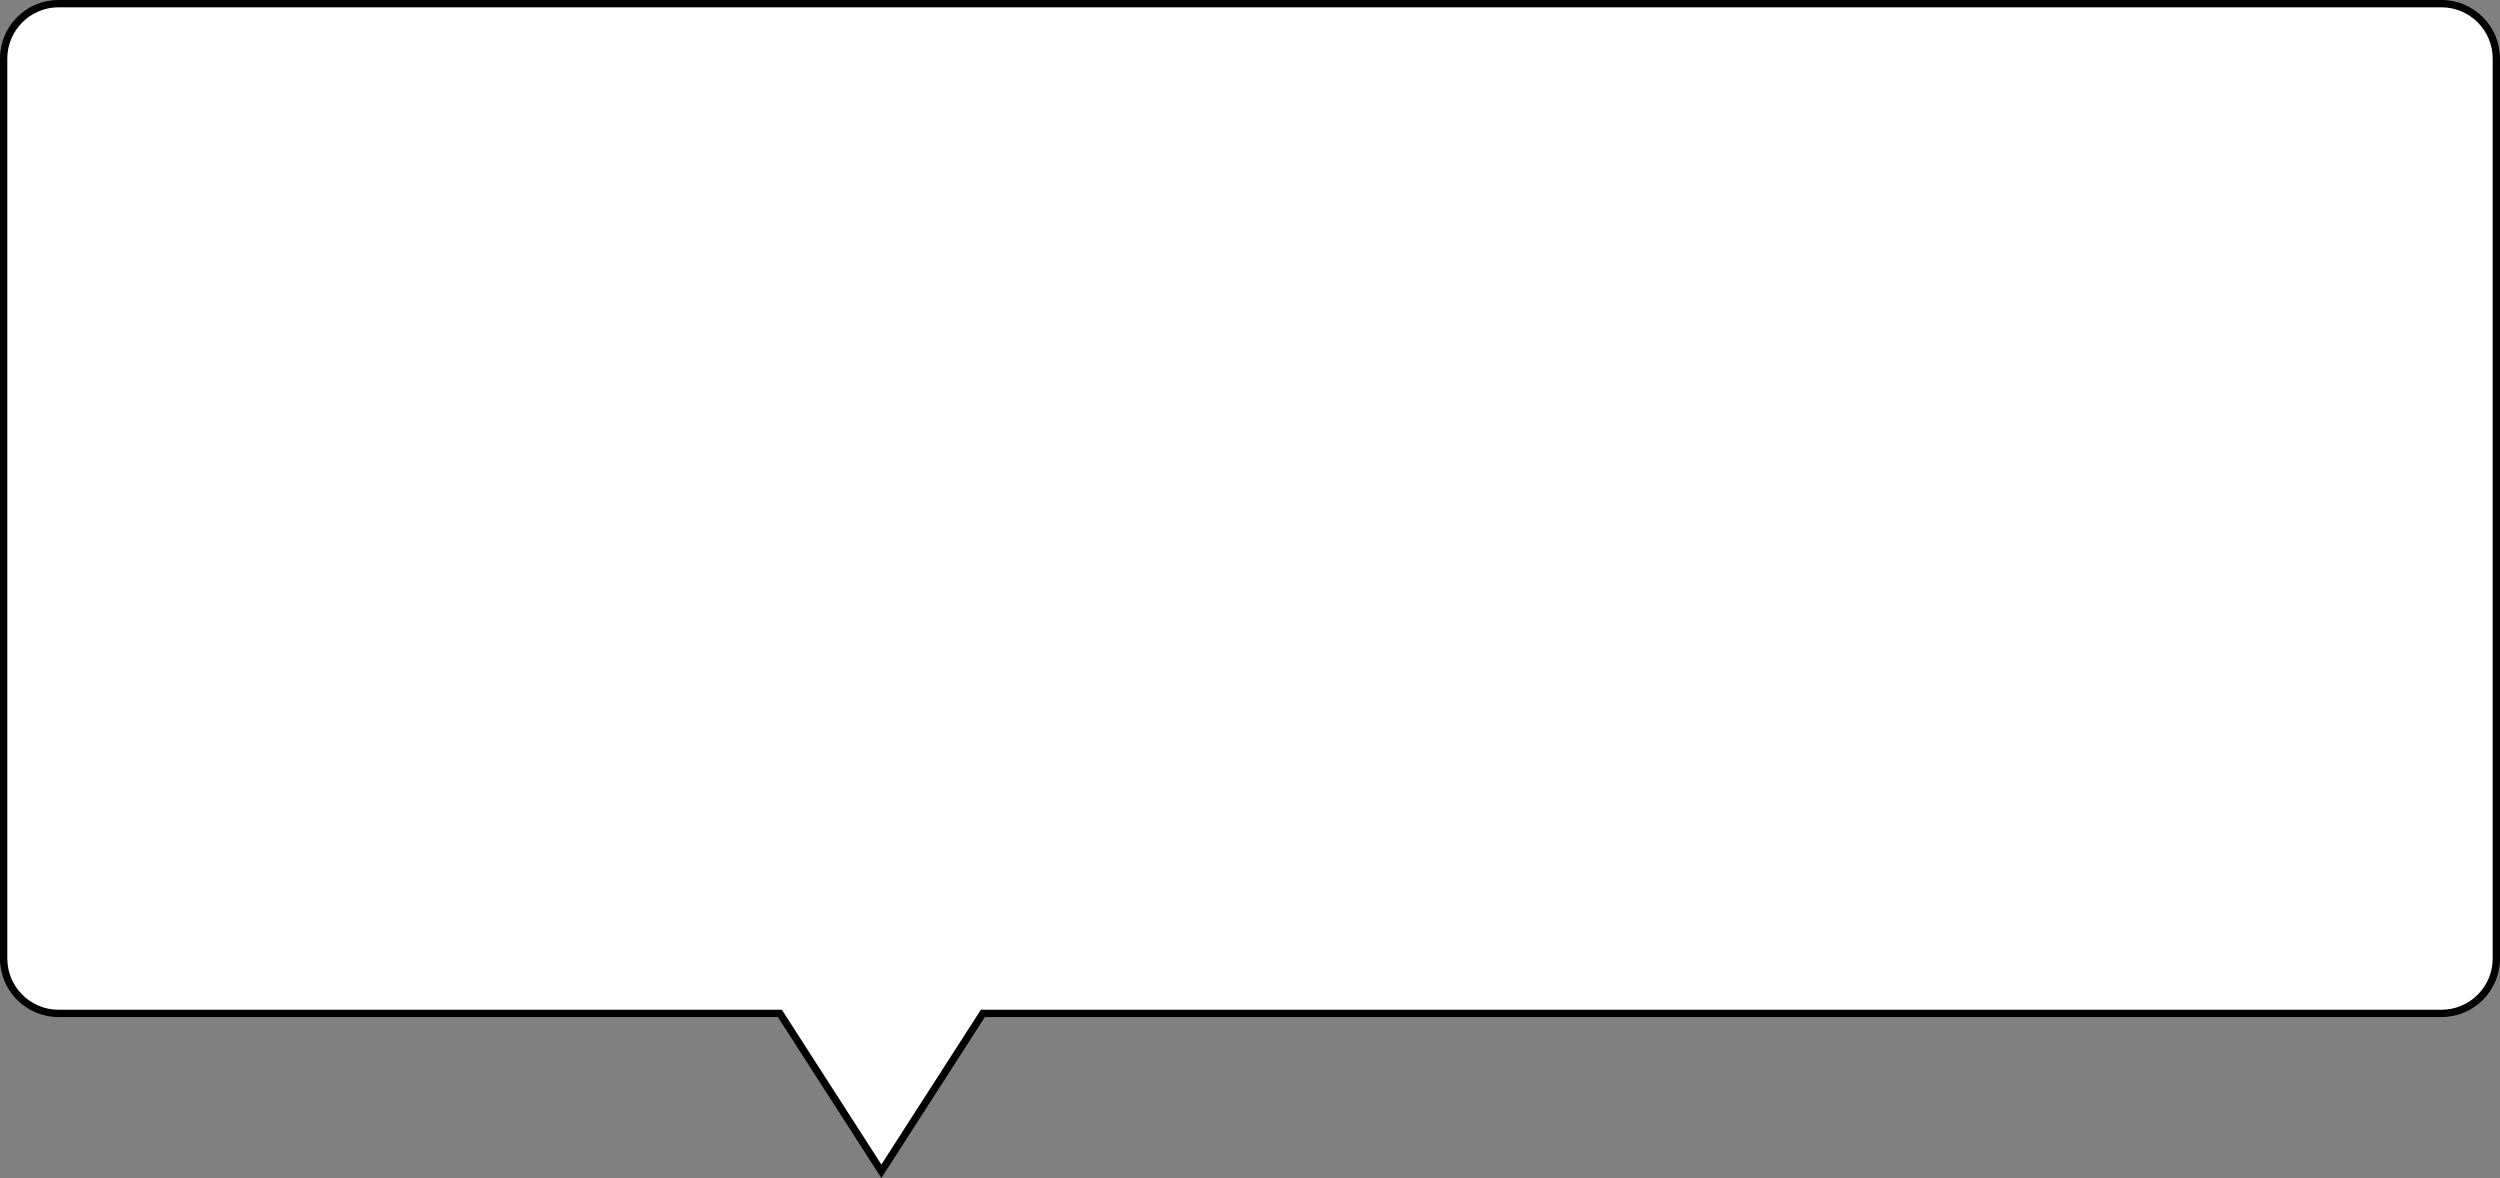 <svg xmlns="http://www.w3.org/2000/svg" width="341.667" height="160.999" viewBox="0 0 341.667 160.999">
  <rect x="0" y="0" width="341.667" height="160.999" fill="#808080" stroke="none"/>
  <g id="合体_78" data-name="合体 78" transform="translate(9298)" fill="#fff">
    <path d="M -9177.546 160.075 L -9191.269 138.729 L -9191.416 138.499 L -9191.689 138.499 L -9289.999 138.499 C -9294.135 138.499 -9297.5 135.135 -9297.5 131 L -9297.5 7.999 C -9297.5 3.864 -9294.135 0.5 -9289.999 0.5 L -8964.332 0.5 C -8960.197 0.5 -8956.833 3.864 -8956.833 7.999 L -8956.833 131 C -8956.833 135.135 -8960.197 138.499 -8964.332 138.499 L -9163.402 138.499 L -9163.676 138.499 L -9163.823 138.729 L -9177.546 160.075 Z" stroke="none"/>
    <path d="M -9177.546 159.15 L -9163.948 137.999 L -8964.332 137.999 C -8960.473 137.999 -8957.333 134.859 -8957.333 131 L -8957.333 7.999 C -8957.333 4.14 -8960.473 1 -8964.332 1 L -9289.999 1 C -9293.859 1 -9297 4.14 -9297 7.999 L -9297 131 C -9297 134.859 -9293.859 137.999 -9289.999 137.999 L -9191.144 137.999 L -9190.849 138.458 L -9177.546 159.15 M -9177.546 160.999 L -9191.689 138.999 L -9289.999 138.999 C -9294.419 138.999 -9298 135.417 -9298 131 L -9298 7.999 C -9298 3.582 -9294.419 -2.896395471907454e-06 -9289.999 -2.896395471907454e-06 L -8964.332 -2.896395471907454e-06 C -8959.915 -2.896395471907454e-06 -8956.333 3.582 -8956.333 7.999 L -8956.333 131 C -8956.333 135.417 -8959.915 138.999 -8964.332 138.999 L -9163.402 138.999 L -9177.546 160.999 Z" stroke="none" fill="#000"/>
  </g>
</svg>
